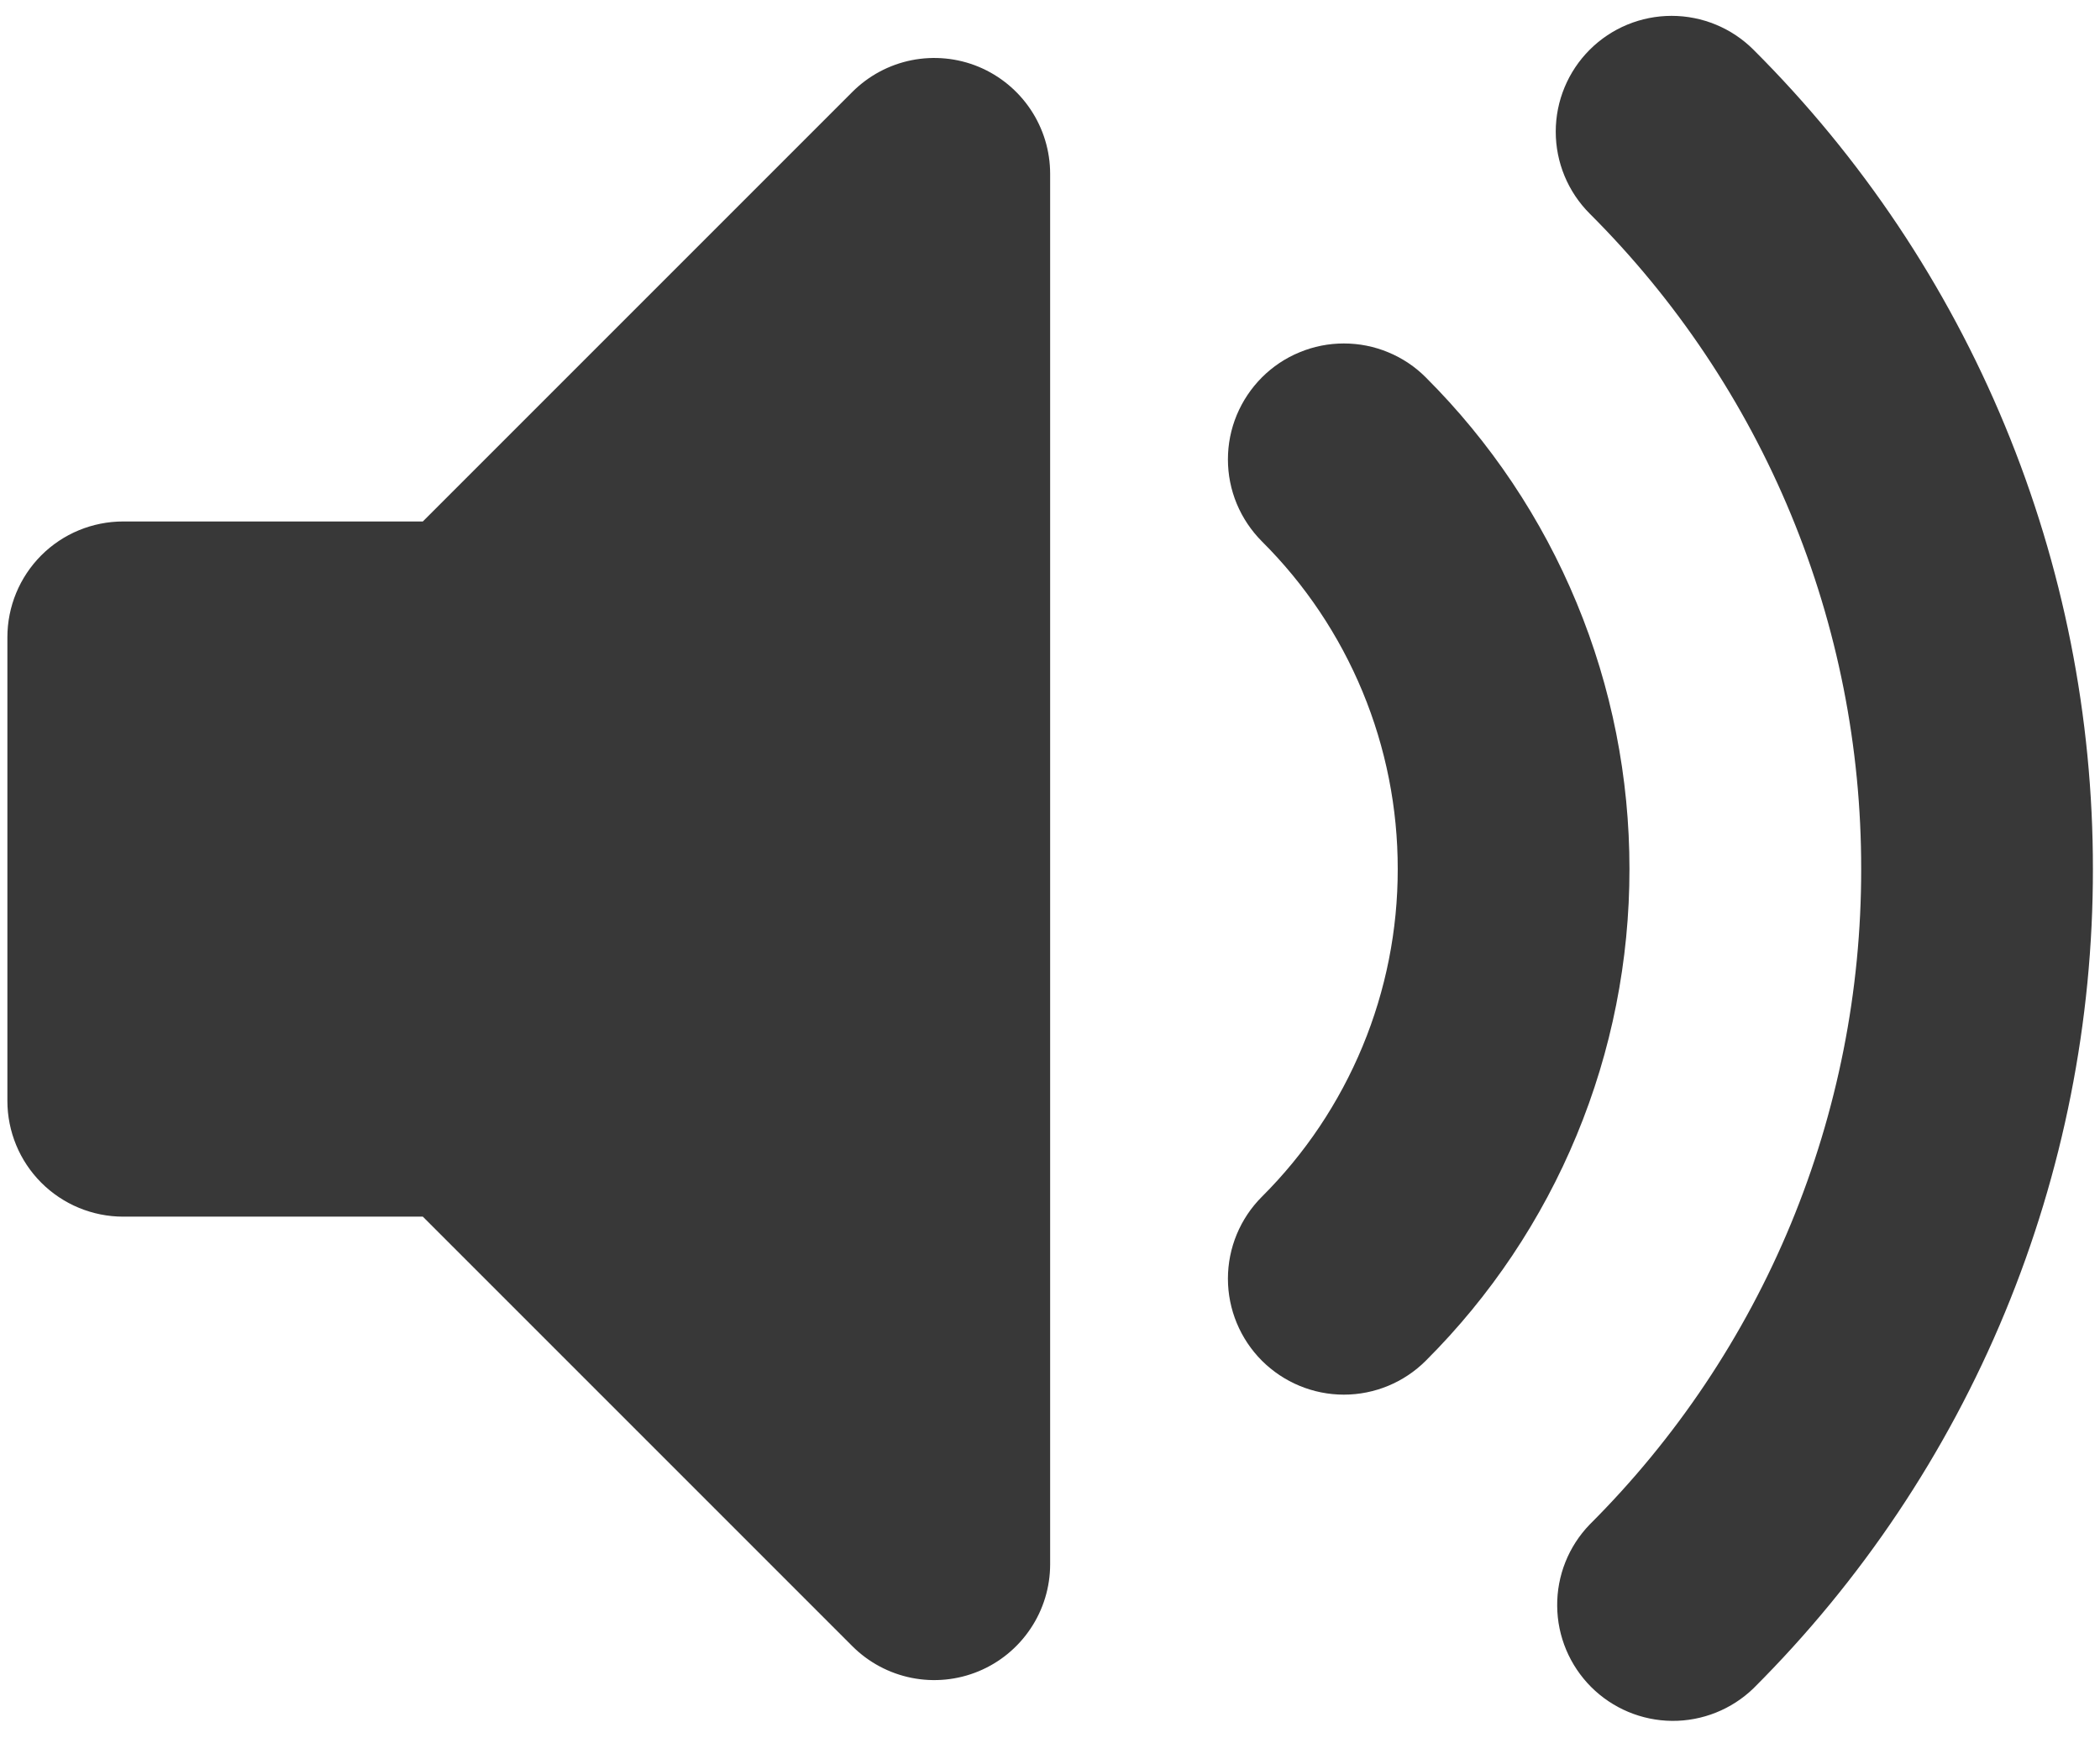 <svg width="29" height="24" viewBox="0 0 29 24" fill="none" xmlns="http://www.w3.org/2000/svg">
<path fill-rule="evenodd" clip-rule="evenodd" d="M13.514 0.922C13.807 1.044 14.056 1.249 14.232 1.512C14.408 1.775 14.502 2.084 14.502 2.401V21.601C14.502 21.917 14.408 22.227 14.232 22.489C14.056 22.753 13.806 22.958 13.514 23.079C13.222 23.2 12.9 23.232 12.589 23.17C12.279 23.108 11.994 22.956 11.77 22.732L5.839 16.801H1.702C1.277 16.801 0.87 16.632 0.57 16.332C0.27 16.032 0.102 15.625 0.102 15.201V8.801C0.102 8.376 0.27 7.97 0.57 7.669C0.87 7.369 1.277 7.201 1.702 7.201H5.839L11.77 1.27C11.994 1.046 12.279 0.893 12.59 0.831C12.9 0.77 13.222 0.801 13.514 0.922ZM21.953 0.687C22.253 0.387 22.66 0.219 23.084 0.219C23.508 0.219 23.915 0.387 24.215 0.687C25.703 2.171 26.883 3.935 27.687 5.877C28.491 7.818 28.904 9.899 28.902 12.001C28.904 14.102 28.491 16.184 27.687 18.125C26.883 20.067 25.703 21.83 24.215 23.314C23.913 23.606 23.509 23.767 23.09 23.764C22.67 23.76 22.269 23.592 21.972 23.295C21.676 22.998 21.507 22.597 21.504 22.177C21.5 21.758 21.661 21.354 21.953 21.052C23.143 19.865 24.088 18.454 24.731 16.901C25.374 15.347 25.704 13.682 25.702 12.001C25.704 10.319 25.374 8.654 24.731 7.101C24.088 5.547 23.143 4.137 21.953 2.95C21.653 2.65 21.484 2.243 21.484 1.818C21.484 1.394 21.653 0.987 21.953 0.687ZM17.426 5.212C17.575 5.063 17.751 4.945 17.946 4.865C18.14 4.784 18.348 4.743 18.558 4.743C18.769 4.743 18.977 4.784 19.171 4.865C19.365 4.945 19.542 5.063 19.69 5.212C20.583 6.103 21.291 7.161 21.773 8.326C22.256 9.491 22.503 10.74 22.502 12.001C22.503 13.262 22.256 14.511 21.773 15.676C21.291 16.841 20.583 17.899 19.69 18.79C19.39 19.09 18.983 19.259 18.558 19.259C18.134 19.259 17.727 19.09 17.426 18.79C17.126 18.489 16.957 18.082 16.957 17.658C16.957 17.233 17.126 16.826 17.426 16.526C18.022 15.932 18.494 15.227 18.816 14.45C19.138 13.674 19.303 12.841 19.302 12.001C19.303 11.16 19.138 10.328 18.816 9.551C18.494 8.774 18.022 8.069 17.426 7.476C17.278 7.327 17.16 7.151 17.079 6.957C16.998 6.762 16.957 6.554 16.957 6.344C16.957 6.134 16.998 5.926 17.079 5.731C17.16 5.537 17.278 5.361 17.426 5.212Z" fill="#383838"/>
</svg>
